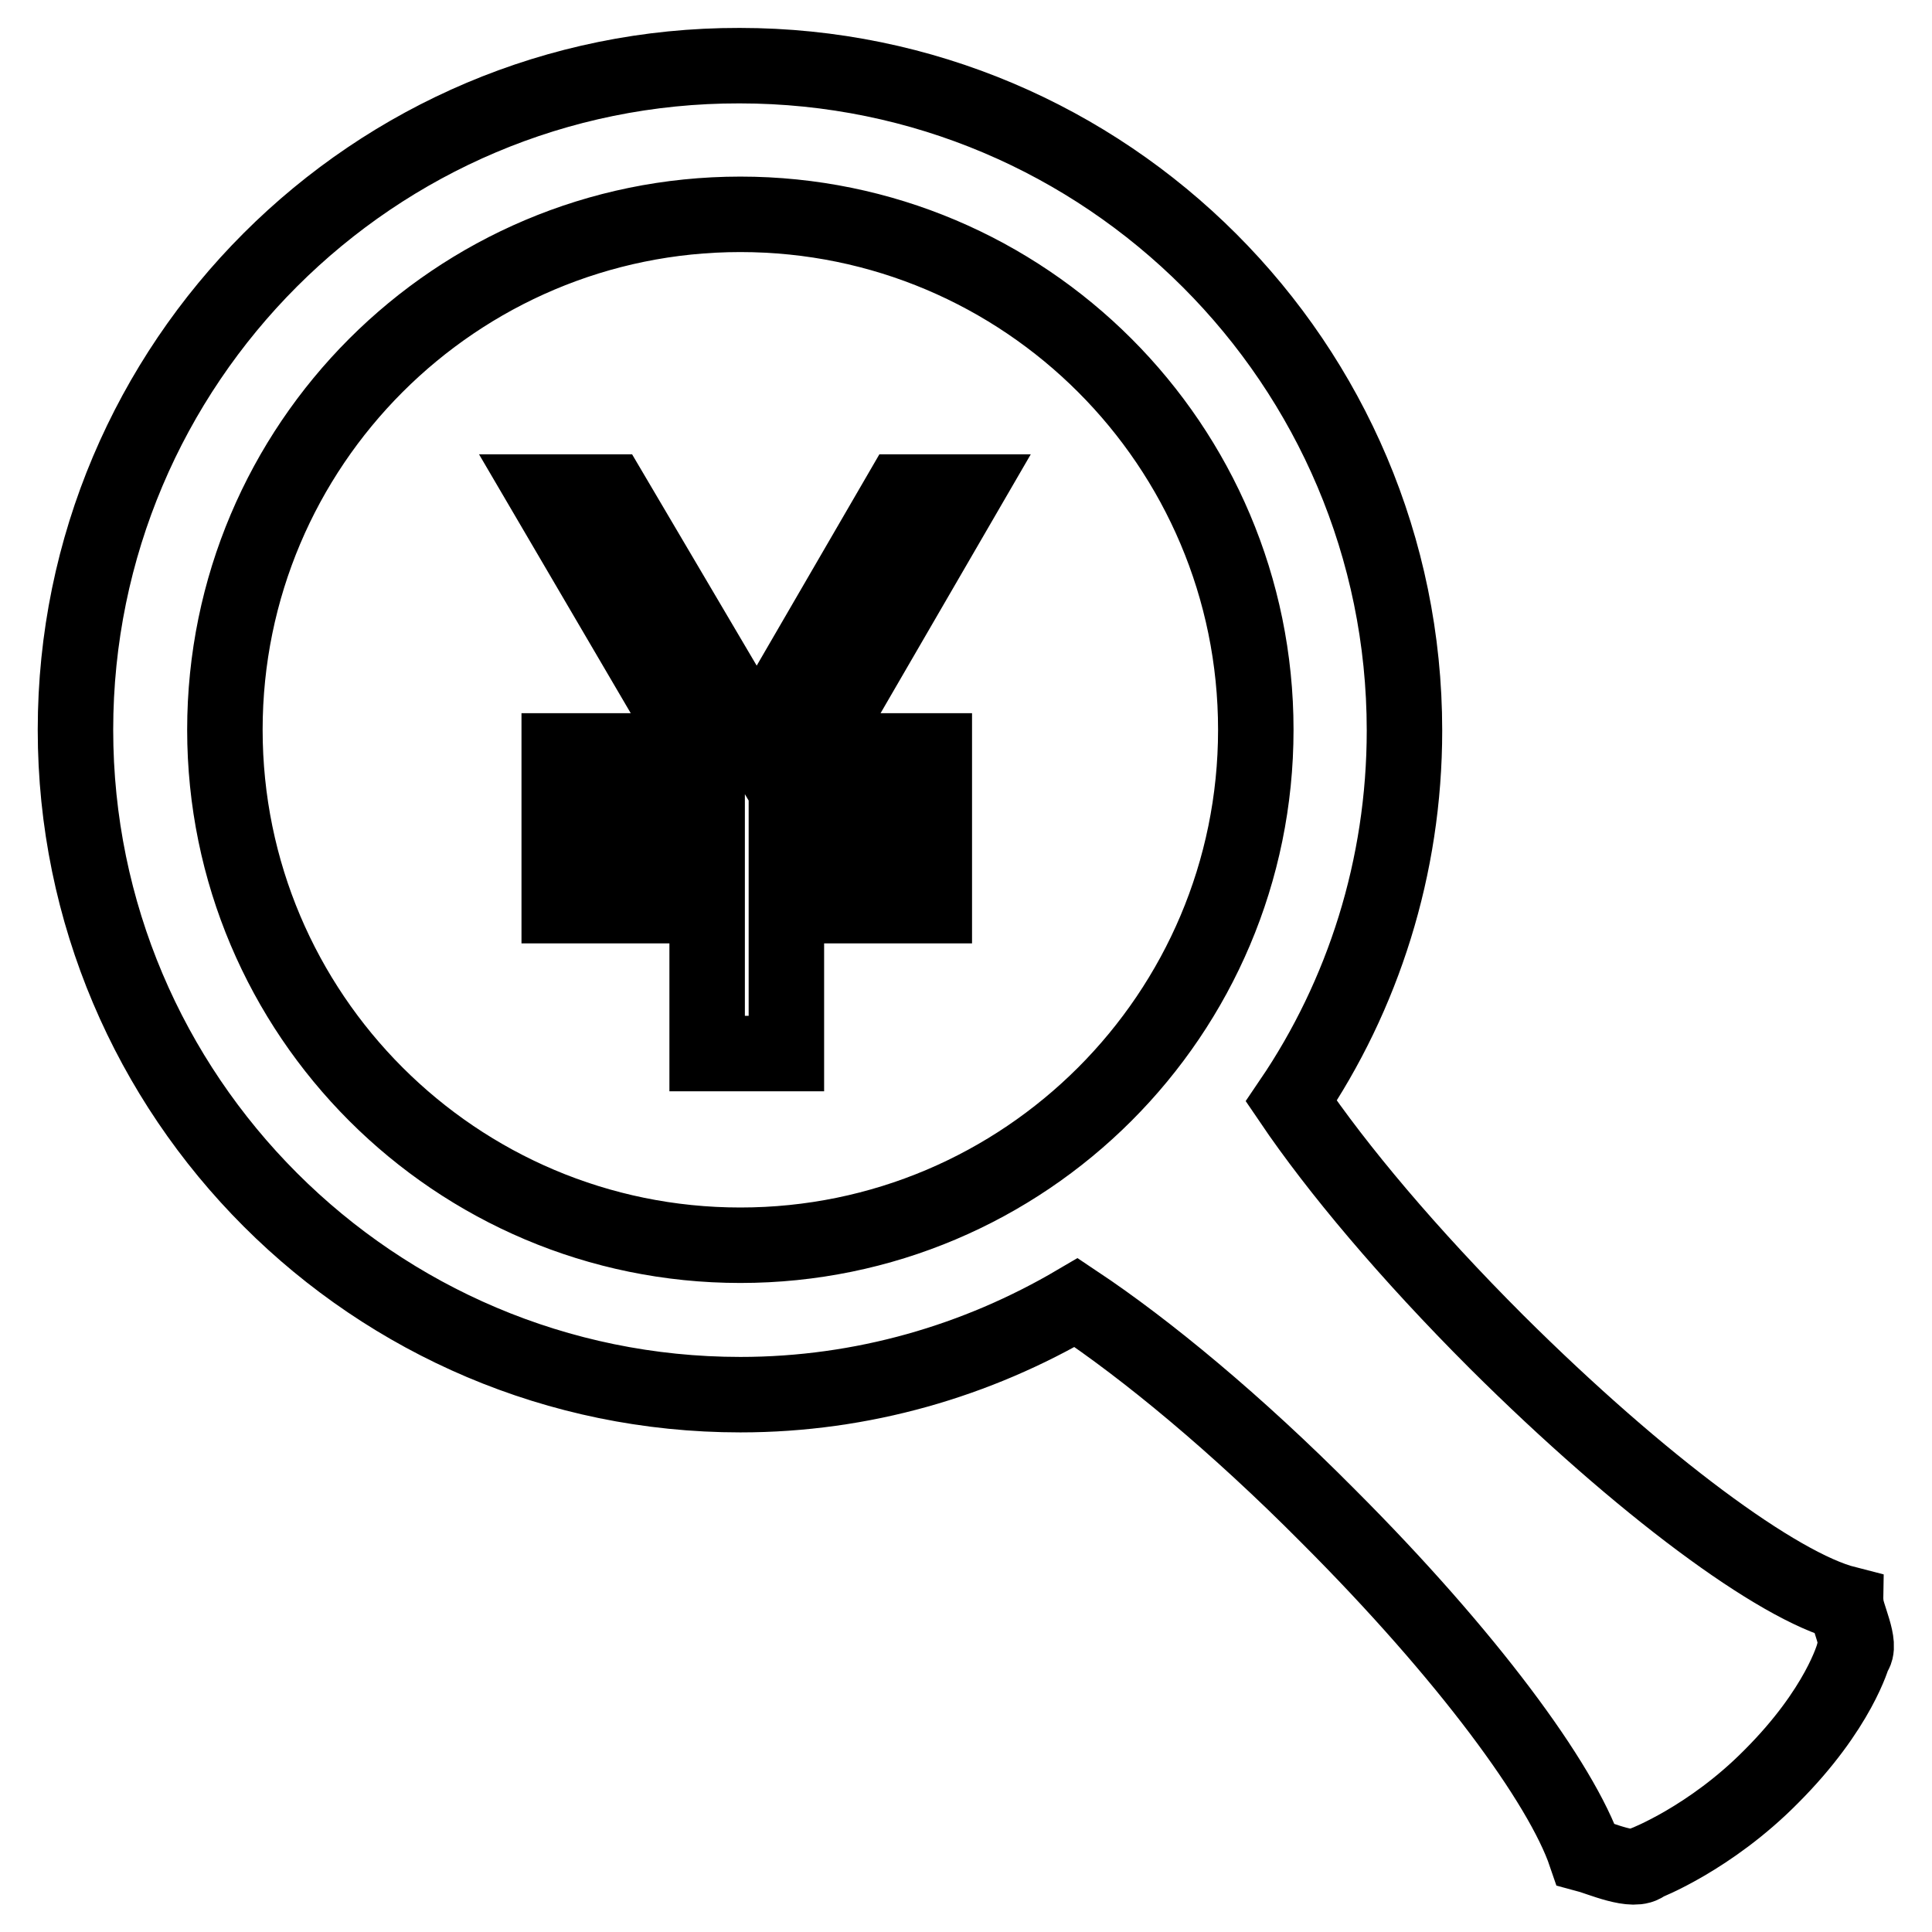 <?xml version="1.0" encoding="utf-8"?>
<!-- Svg Vector Icons : http://www.onlinewebfonts.com/icon -->
<!DOCTYPE svg PUBLIC "-//W3C//DTD SVG 1.1//EN" "http://www.w3.org/Graphics/SVG/1.1/DTD/svg11.dtd">
<svg version="1.1" xmlns="http://www.w3.org/2000/svg" xmlns:xlink="http://www.w3.org/1999/xlink" x="0px" y="0px" viewBox="0 0 256 256" enable-background="new 0 0 256 256" xml:space="preserve">
<g> <path stroke-width="10" fill-opacity="0" stroke="#000000"  d="M119.4,65.2l-19.1,32.9L80.9,65.2h-8.7l20.1,34.3H74.1v5.5h19.6v9.7H74.1v5.3h19.6v19.6h10.5v-19.6h19.6 v-5.3h-19.6V105h19.6v-5.5H108l19.9-34.3H119.4z M244.6,212.5c-9-2.3-27-15.5-46.3-34.7c-11.7-11.7-21.1-22.9-27.2-31.9 c9.5-14,15-31,15-49.1c0-48.6-39.5-88.1-88.1-88.1C49.5,8.6,10,48.1,10,96.7c0,48.6,39.5,88.1,88.1,88.1c16.2,0,31.4-4.5,44.5-12.2 c9.3,6.2,21.2,16,33.4,28.3c18.4,18.4,30.9,35.4,34.1,44.8c1.9,0.5,6.5,2.6,7.9,1.2c0,0,8.6-3.3,16.7-11.5c9-9,10.9-16.2,10.9-16.2 C246.8,218.1,244.6,213.9,244.6,212.5z M29.8,96.7c0-37.7,30.6-68.3,68.3-68.3c37.7,0,68.3,30.6,68.3,68.3 c0,37.7-30.6,68.3-68.3,68.3S29.8,134.4,29.8,96.7z"/></g>
</svg>